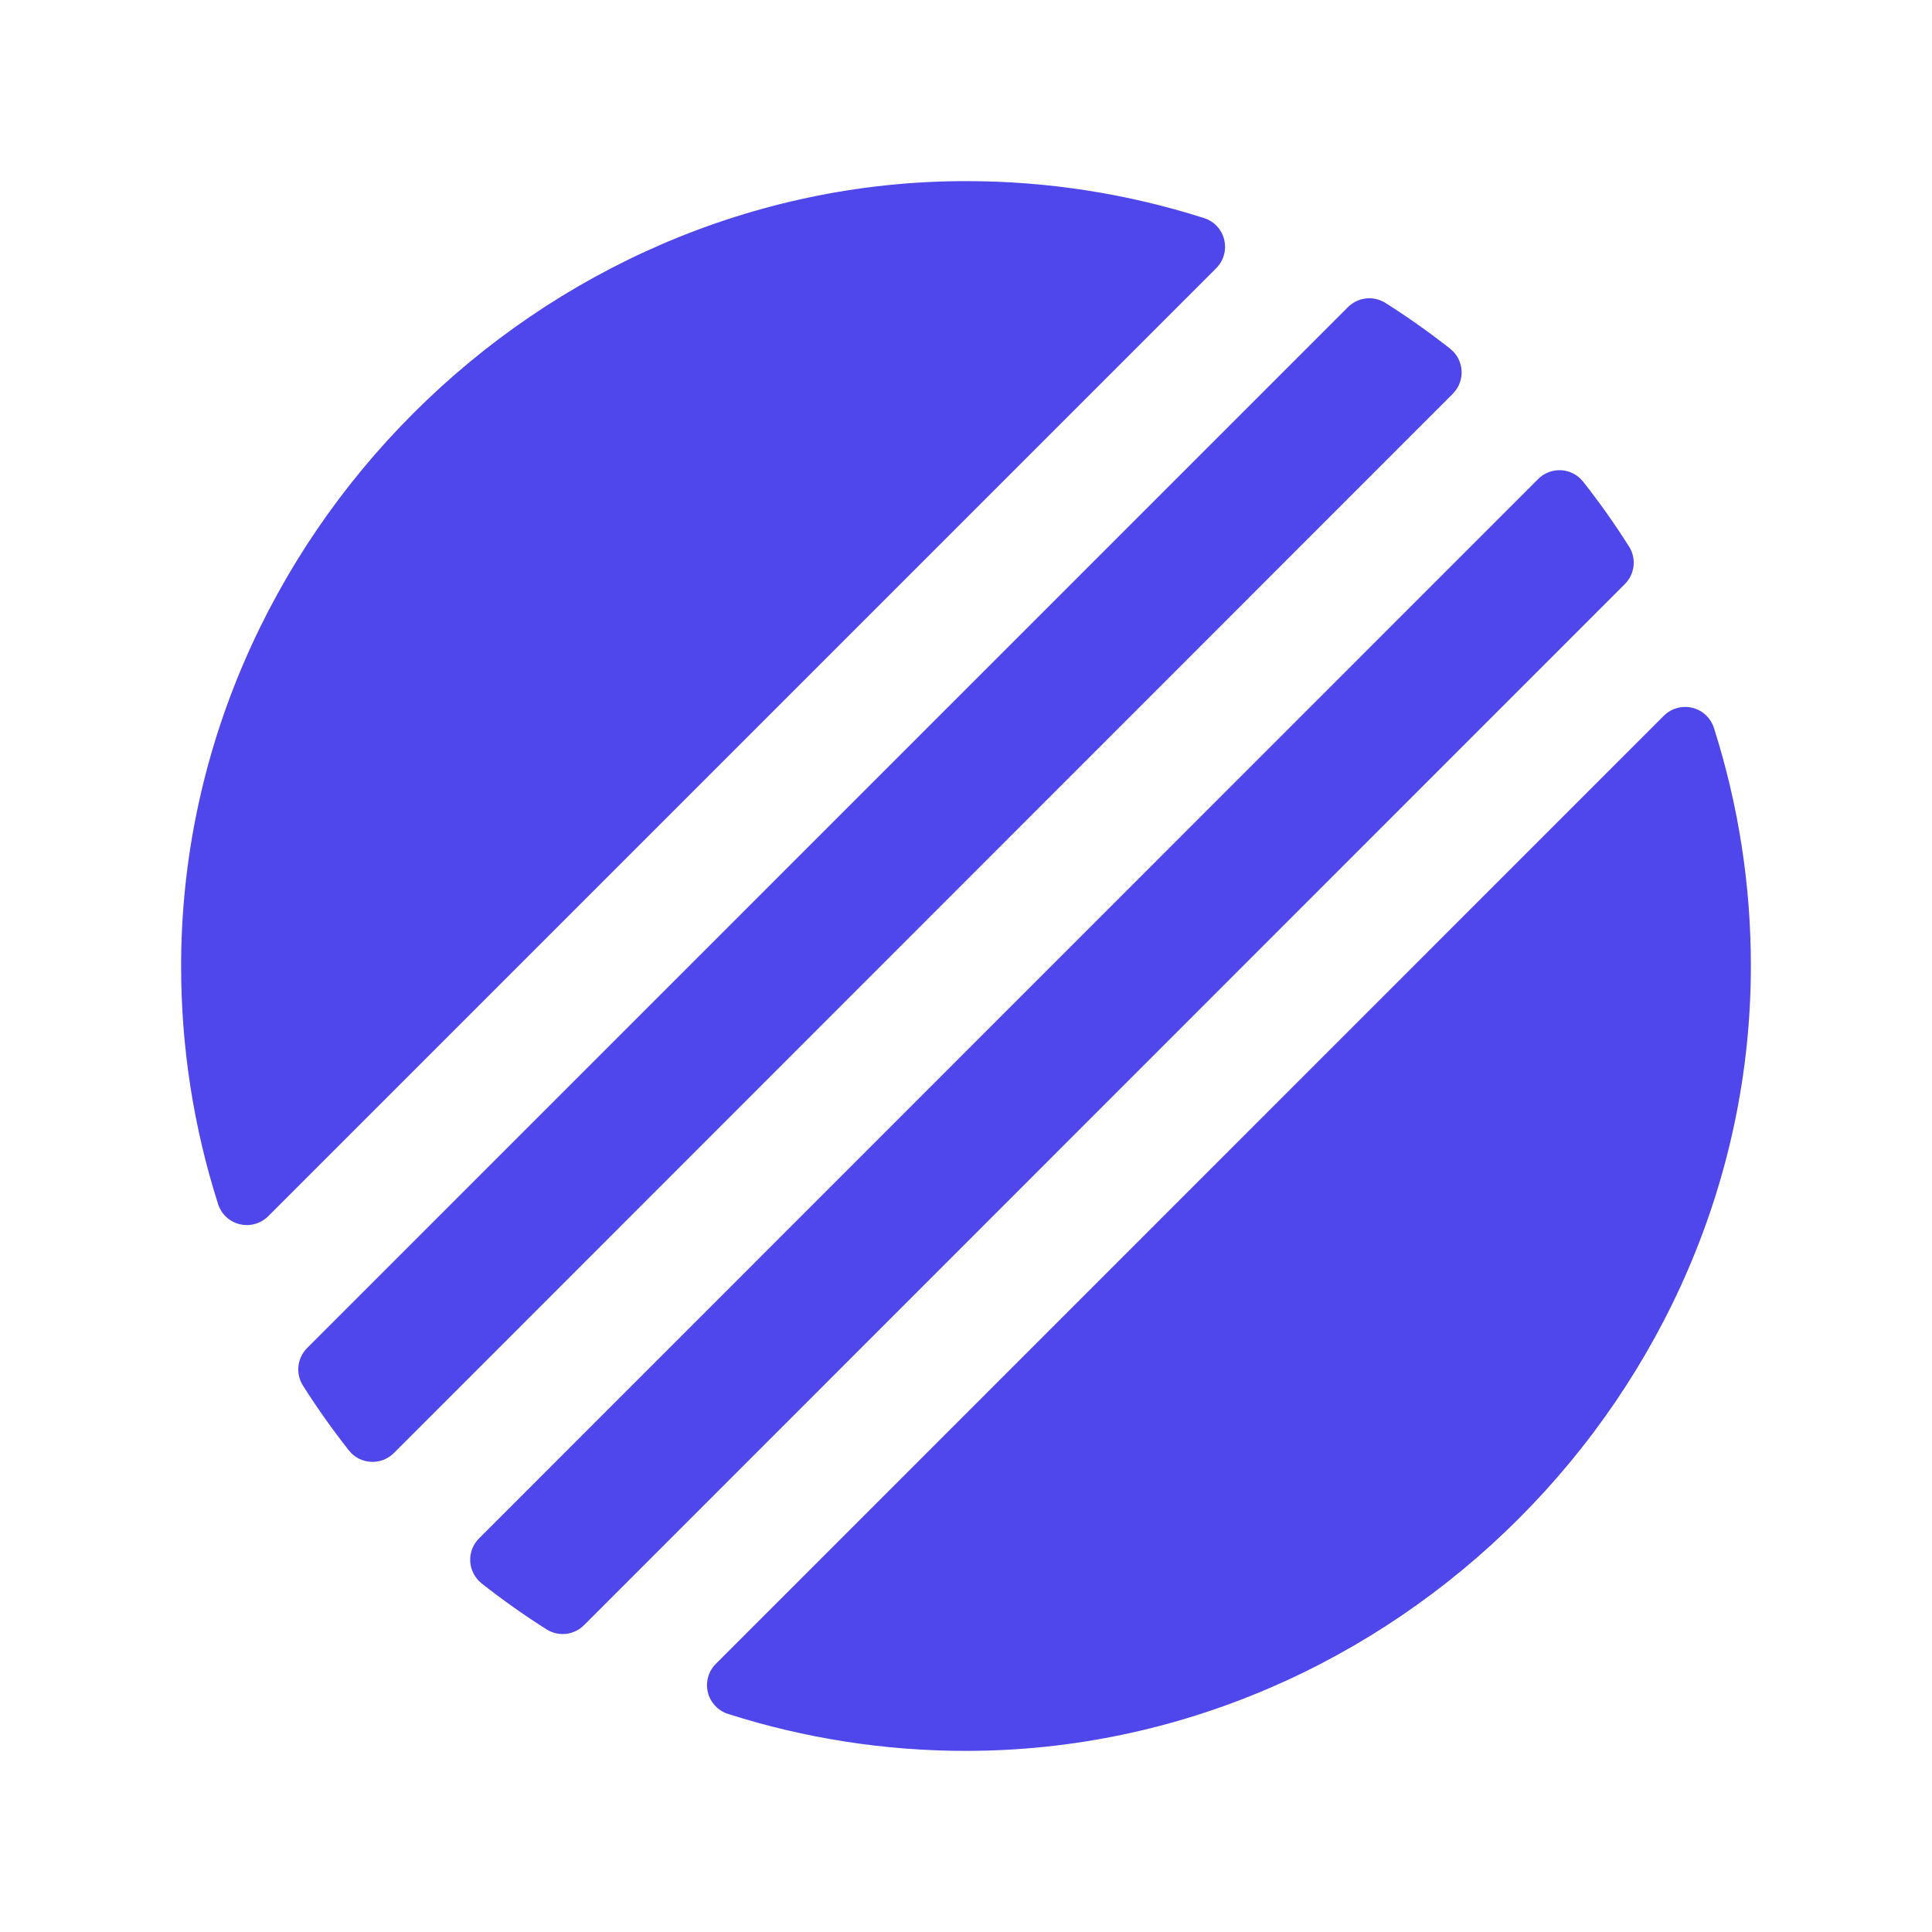 <svg xmlns="http://www.w3.org/2000/svg" width="36" height="36" viewBox="0 0 36 36" fill="none"><path d="M32.625 18C32.625 25.964 25.962 32.625 18 32.625C16.496 32.626 15.001 32.394 13.568 31.937C13.475 31.908 13.392 31.856 13.326 31.785C13.26 31.715 13.213 31.628 13.19 31.534C13.167 31.44 13.169 31.342 13.195 31.248C13.221 31.155 13.271 31.07 13.34 31.002L31.002 13.338C31.07 13.27 31.155 13.22 31.248 13.194C31.342 13.167 31.44 13.166 31.534 13.189C31.628 13.211 31.715 13.258 31.785 13.324C31.856 13.391 31.908 13.474 31.937 13.566C32.394 15 32.626 16.495 32.625 18ZM30.352 10.18C30.089 9.764 29.805 9.363 29.5 8.976C29.451 8.913 29.389 8.862 29.318 8.825C29.247 8.788 29.169 8.766 29.089 8.762C29.009 8.758 28.929 8.77 28.855 8.799C28.78 8.828 28.713 8.873 28.657 8.93L8.93 28.662C8.873 28.718 8.828 28.786 8.799 28.86C8.77 28.935 8.758 29.015 8.762 29.095C8.766 29.174 8.788 29.252 8.825 29.323C8.862 29.394 8.913 29.456 8.976 29.506C9.363 29.81 9.764 30.095 10.18 30.358C10.288 30.428 10.417 30.458 10.545 30.445C10.673 30.431 10.792 30.373 10.883 30.282L30.277 10.883C30.368 10.792 30.425 10.673 30.439 10.545C30.453 10.417 30.422 10.288 30.352 10.18ZM27.024 6.5C26.637 6.195 26.236 5.911 25.82 5.647C25.712 5.578 25.583 5.547 25.455 5.561C25.327 5.575 25.208 5.632 25.117 5.723L5.723 25.118C5.632 25.209 5.575 25.329 5.561 25.457C5.547 25.584 5.578 25.713 5.647 25.822C5.911 26.237 6.195 26.639 6.5 27.025C6.549 27.088 6.611 27.14 6.682 27.177C6.753 27.214 6.831 27.235 6.911 27.239C6.991 27.244 7.071 27.231 7.145 27.202C7.22 27.173 7.287 27.129 7.343 27.072L27.07 7.338C27.126 7.282 27.17 7.215 27.198 7.141C27.227 7.067 27.239 6.987 27.235 6.908C27.23 6.829 27.209 6.752 27.173 6.681C27.137 6.611 27.086 6.549 27.024 6.5ZM22.434 4.063C21 3.606 19.505 3.374 18 3.375C10.038 3.375 3.375 10.036 3.375 18C3.374 19.505 3.606 21 4.063 22.434C4.092 22.526 4.144 22.61 4.215 22.676C4.285 22.742 4.372 22.788 4.466 22.811C4.56 22.834 4.658 22.833 4.752 22.806C4.845 22.78 4.93 22.73 4.998 22.662L22.662 4.998C22.73 4.93 22.78 4.845 22.806 4.752C22.833 4.658 22.834 4.56 22.811 4.466C22.788 4.372 22.742 4.285 22.676 4.215C22.61 4.144 22.526 4.092 22.434 4.063Z" fill="#4F47EB"></path></svg>